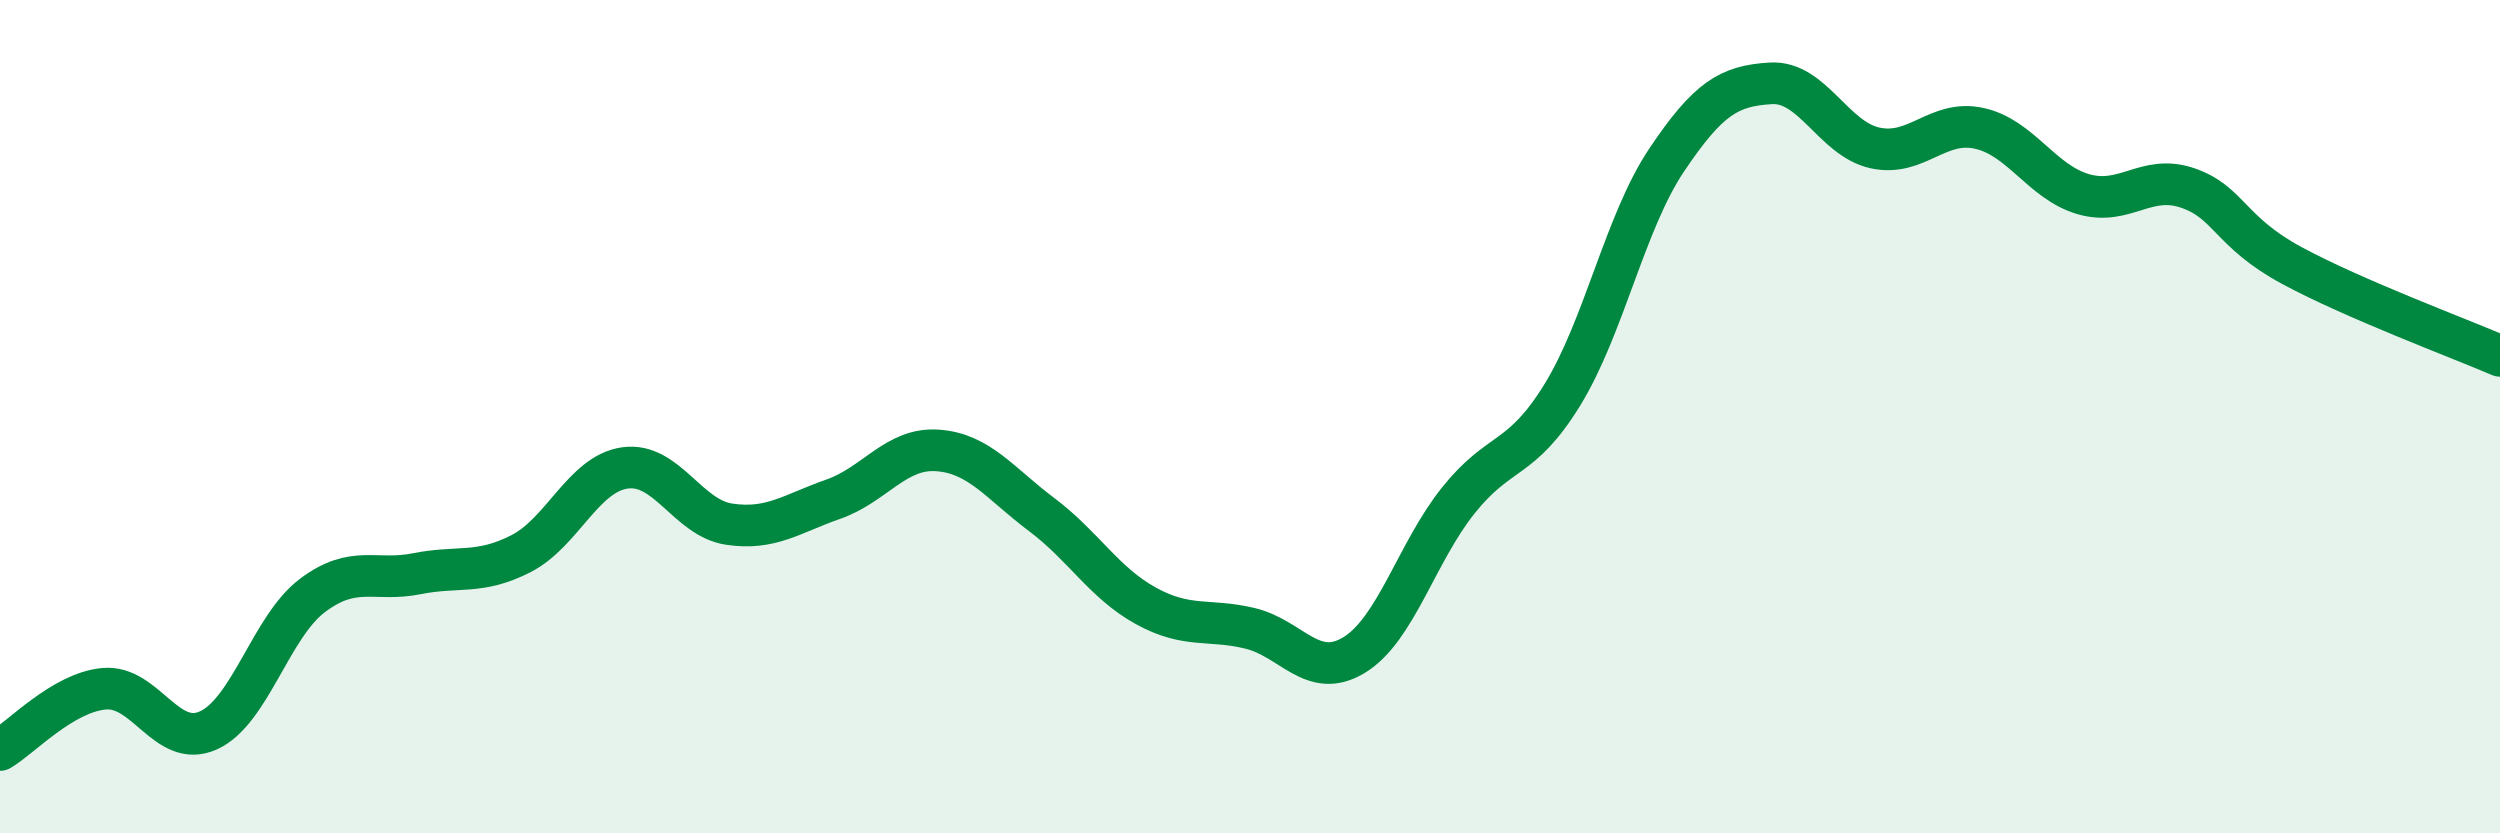 
    <svg width="60" height="20" viewBox="0 0 60 20" xmlns="http://www.w3.org/2000/svg">
      <path
        d="M 0,18 C 0.5,17.71 1.5,16.62 2.5,16.53 C 3.5,16.44 4,17.98 5,17.53 C 6,17.08 6.5,15.04 7.5,14.29 C 8.5,13.54 9,13.97 10,13.77 C 11,13.57 11.5,13.8 12.5,13.29 C 13.5,12.78 14,11.37 15,11.23 C 16,11.09 16.5,12.43 17.5,12.58 C 18.5,12.73 19,12.33 20,11.98 C 21,11.63 21.5,10.74 22.5,10.81 C 23.5,10.88 24,11.6 25,12.35 C 26,13.1 26.5,13.99 27.5,14.54 C 28.5,15.09 29,14.84 30,15.08 C 31,15.32 31.5,16.33 32.5,15.72 C 33.5,15.11 34,13.26 35,12.01 C 36,10.76 36.5,11.1 37.5,9.47 C 38.5,7.84 39,5.33 40,3.84 C 41,2.35 41.5,2.06 42.5,2 C 43.5,1.94 44,3.33 45,3.55 C 46,3.77 46.5,2.86 47.5,3.08 C 48.5,3.3 49,4.37 50,4.66 C 51,4.95 51.5,4.17 52.5,4.51 C 53.5,4.85 53.5,5.56 55,6.37 C 56.5,7.18 59,8.11 60,8.54L60 20L0 20Z"
        fill="#008740"
        opacity="0.1"
        stroke-linecap="round"
        stroke-linejoin="round"
      />
      <path
        d="M 0,18 C 0.5,17.71 1.5,16.62 2.5,16.53 C 3.5,16.44 4,17.98 5,17.53 C 6,17.08 6.5,15.04 7.5,14.29 C 8.5,13.54 9,13.97 10,13.77 C 11,13.57 11.5,13.8 12.5,13.29 C 13.5,12.78 14,11.37 15,11.23 C 16,11.09 16.5,12.43 17.5,12.58 C 18.5,12.73 19,12.33 20,11.98 C 21,11.63 21.5,10.74 22.5,10.81 C 23.5,10.88 24,11.6 25,12.35 C 26,13.1 26.5,13.99 27.5,14.54 C 28.5,15.09 29,14.84 30,15.08 C 31,15.32 31.5,16.33 32.5,15.72 C 33.5,15.11 34,13.26 35,12.01 C 36,10.76 36.5,11.1 37.5,9.47 C 38.5,7.84 39,5.33 40,3.84 C 41,2.35 41.5,2.06 42.5,2 C 43.5,1.94 44,3.33 45,3.55 C 46,3.77 46.5,2.86 47.5,3.08 C 48.5,3.3 49,4.37 50,4.66 C 51,4.95 51.5,4.17 52.5,4.51 C 53.5,4.85 53.5,5.56 55,6.37 C 56.5,7.18 59,8.11 60,8.54"
        stroke="#008740"
        stroke-width="1"
        fill="none"
        stroke-linecap="round"
        stroke-linejoin="round"
      />
    </svg>
  